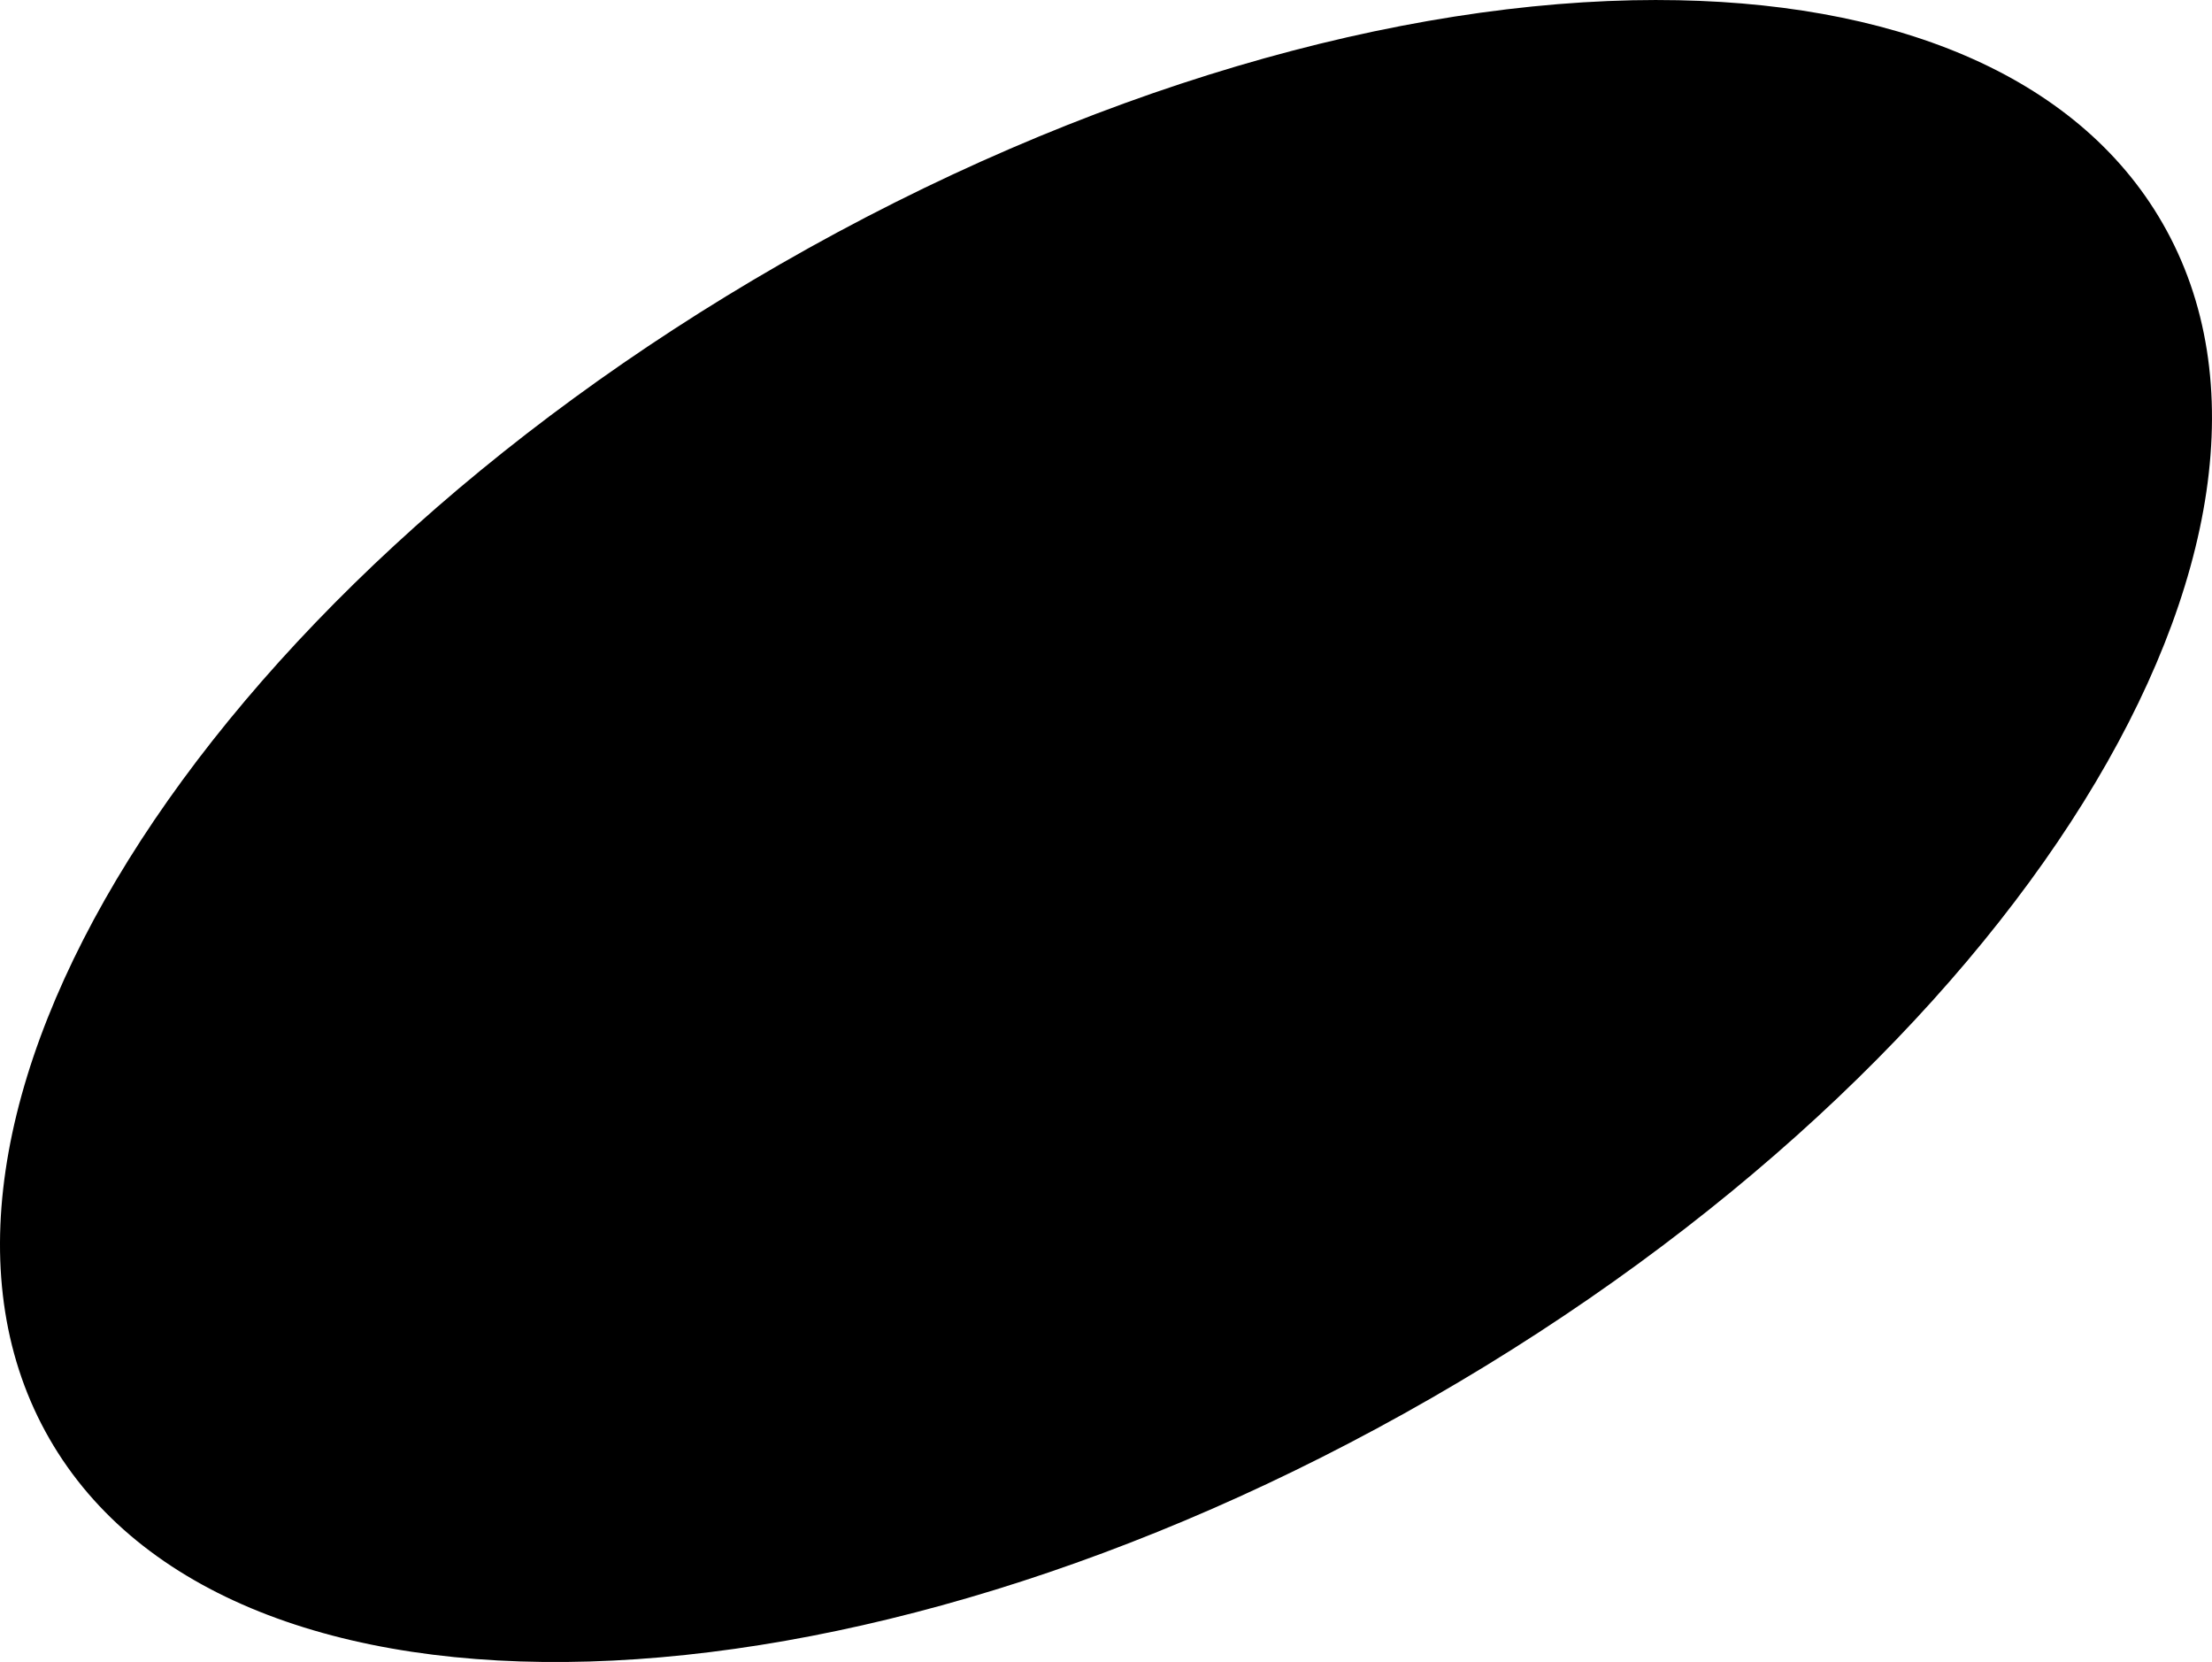 <?xml version="1.0" encoding="UTF-8"?>
<svg id="Layer_1" data-name="Layer 1" xmlns="http://www.w3.org/2000/svg" width="335.353" height="251.921" viewBox="0 0 335.353 251.921">
  <path d="M251.158.003c35.512,0,63.686,11.2,76.705,33.845,27.284,47.447-22.316,127.152-110.784,178.025s-182.3,53.65-209.588,6.2S29.804,90.924,118.275,40.049C164.526,13.449,212.246.002,251.154,0h0"/>
</svg>
